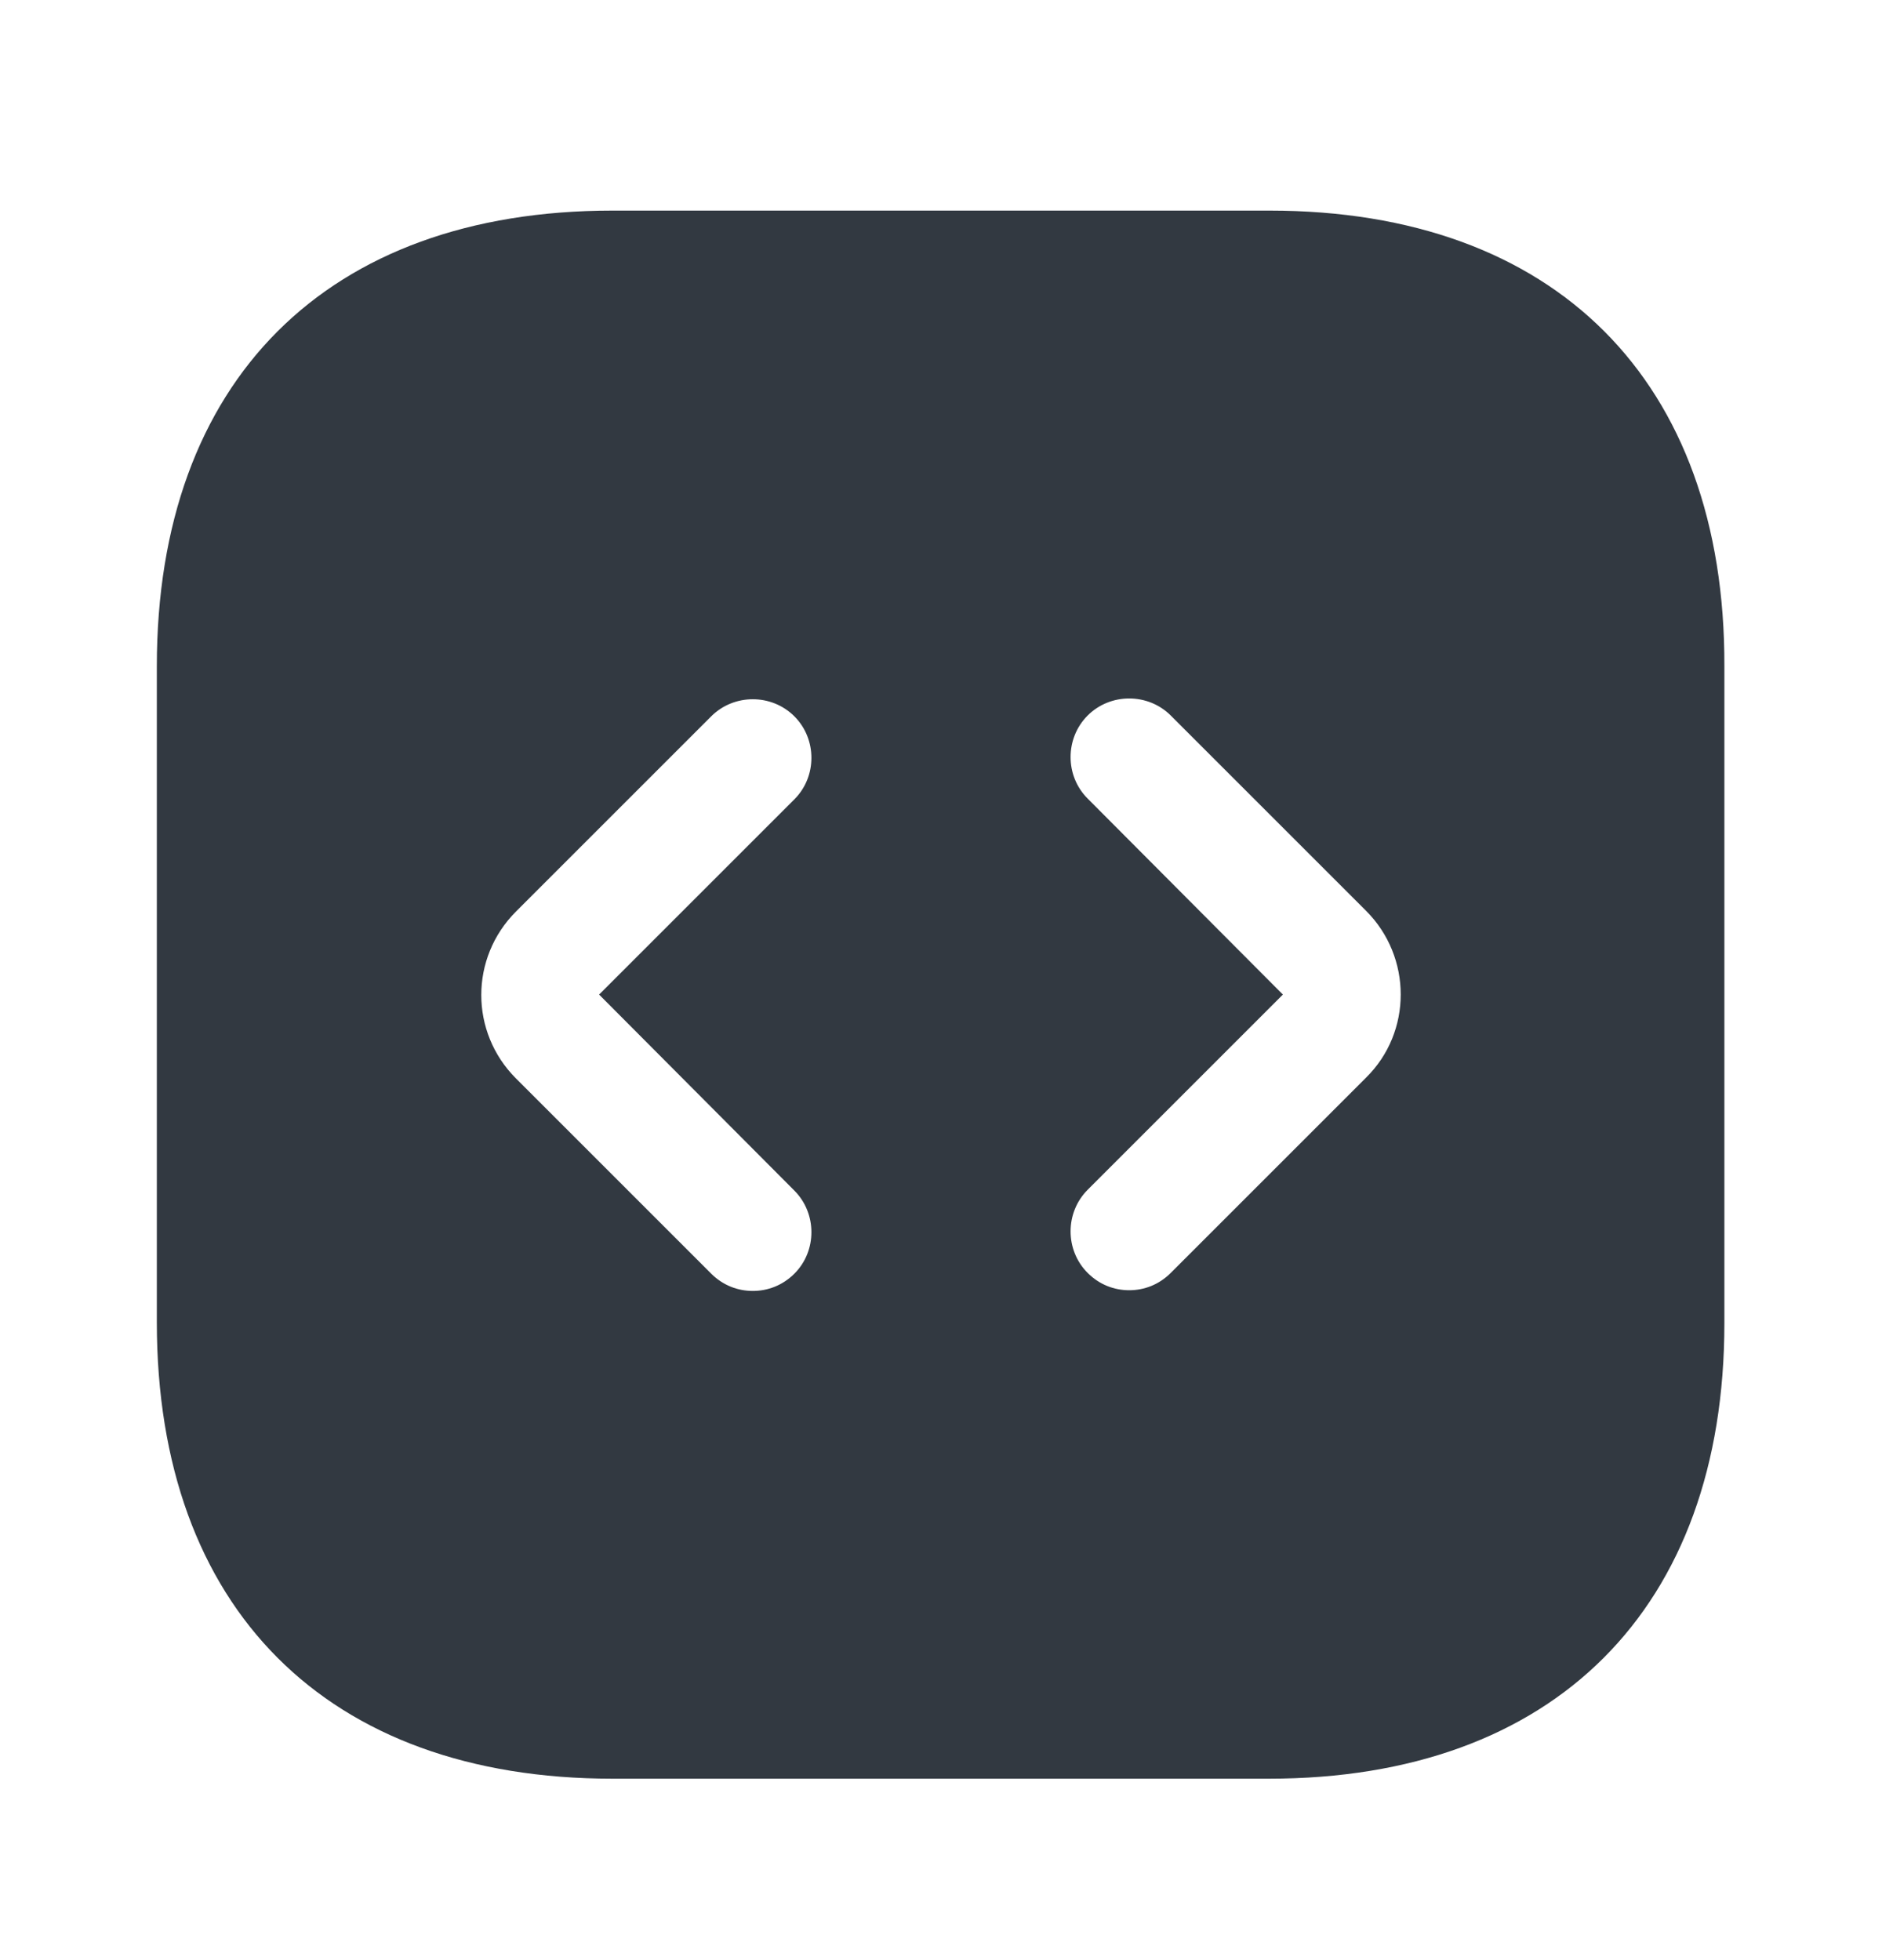 <svg width="24" height="25" viewBox="0 0 24 25" fill="none" xmlns="http://www.w3.org/2000/svg">
<path d="M16.19 2.686H7.81C4.17 2.686 2 4.856 2 8.496V16.866C2 20.515 4.17 22.686 7.81 22.686H16.18C19.82 22.686 21.99 20.515 21.99 16.875V8.496C22 4.856 19.83 2.686 16.19 2.686ZM10.13 15.185C10.42 15.476 10.42 15.956 10.13 16.245C9.98 16.395 9.79 16.465 9.6 16.465C9.41 16.465 9.22 16.395 9.07 16.245L6.58 13.755C5.99 13.165 5.99 12.216 6.58 11.626L9.07 9.136C9.36 8.846 9.84 8.846 10.13 9.136C10.42 9.426 10.42 9.906 10.13 10.195L7.64 12.685L10.13 15.185ZM17.42 13.745L14.93 16.235C14.78 16.386 14.59 16.456 14.4 16.456C14.21 16.456 14.02 16.386 13.87 16.235C13.58 15.945 13.58 15.466 13.87 15.175L16.36 12.685L13.87 10.185C13.58 9.896 13.58 9.416 13.87 9.126C14.16 8.836 14.64 8.836 14.93 9.126L17.42 11.616C18.01 12.206 18.01 13.165 17.42 13.745Z" fill="#323941"/>
</svg>
